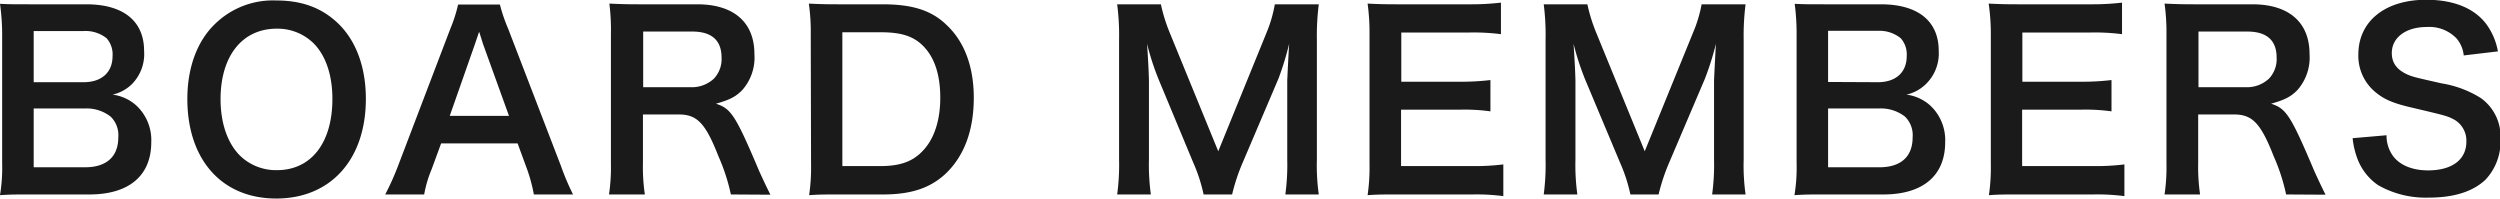 <svg xmlns="http://www.w3.org/2000/svg" viewBox="0 0 418.47 33.23"><defs><style>.cls-1{fill:#1a1a1a;}</style></defs><g id="レイヤー_2" data-name="レイヤー 2"><g id="レイヤー_1-2" data-name="レイヤー 1"><path class="cls-1" d="M5.12,32.55c-2.32,0-3.48,0-5.12.12a28.43,28.43,0,0,0,.36-5.39V5.56A38.13,38.13,0,0,0,0,.64c1.68.08,2.32.08,5,.08h9.44c6.2,0,9.68,2.8,9.68,7.8A7.15,7.15,0,0,1,22,14.16a6.77,6.77,0,0,1-3.16,1.68,7.33,7.33,0,0,1,4,1.84,7.9,7.9,0,0,1,2.48,6.12c0,5.6-3.72,8.75-10.36,8.75ZM14,13.76c3,0,4.84-1.64,4.84-4.36a4.07,4.07,0,0,0-1-3A5.67,5.67,0,0,0,13.92,5.2H5.64v8.56ZM5.64,28h8.6c3.56,0,5.56-1.76,5.56-5a4.33,4.33,0,0,0-1.28-3.48,6.54,6.54,0,0,0-4.36-1.36H5.64Z"/><path class="cls-1" d="M56.76,4.08c2.92,2.92,4.48,7.28,4.48,12.48,0,10.12-5.88,16.67-15,16.67S31.36,26.72,31.36,16.56c0-5.16,1.6-9.6,4.56-12.48a13.86,13.86,0,0,1,10.32-4C50.64.08,54,1.36,56.76,4.08ZM55.64,16.56c0-4-1.12-7.28-3.16-9.32A8.61,8.61,0,0,0,46.32,4.8c-5.76,0-9.4,4.56-9.4,11.8,0,4,1.16,7.36,3.24,9.44a8.64,8.64,0,0,0,6.2,2.44C52.08,28.48,55.64,23.92,55.64,16.56Z"/><path class="cls-1" d="M89.36,32.55a26.77,26.77,0,0,0-1.12-4.19L86.64,24H73.84l-1.6,4.36A19.87,19.87,0,0,0,71,32.55H64.48a43.44,43.44,0,0,0,2.12-4.71L75.4,4.76a23.69,23.69,0,0,0,1.28-4h7a26.49,26.49,0,0,0,1.36,4l8.88,23.08a41.57,41.57,0,0,0,2,4.71Zm-8.44-25c-.16-.44-.28-.92-.72-2.24l-.76,2.24L75.28,19.4H85.2Z"/><path class="cls-1" d="M122.34,32.55a32.37,32.37,0,0,0-2.08-6.39c-2.16-5.52-3.56-7-6.64-7h-6v8.16a31,31,0,0,0,.32,5.23h-6a31.17,31.17,0,0,0,.32-5.19V5.8A35.59,35.59,0,0,0,102,.6c1.68.08,2.92.12,5.12.12h9.6c6.08,0,9.56,3,9.56,8.32a8.22,8.22,0,0,1-2,6c-1.12,1.16-2.16,1.68-4.44,2.32,2.52.8,3.28,1.92,7.24,11.28.32.71,1.32,2.87,1.88,3.95ZM115.7,14.6a5.39,5.39,0,0,0,3.8-1.44,4.75,4.75,0,0,0,1.28-3.52c0-2.88-1.64-4.36-4.92-4.36h-8.2V14.6Z"/><path class="cls-1" d="M135.71,5.8a33.53,33.53,0,0,0-.32-5.2c1.6.08,2.56.12,5.08.12h7.24c5,0,8.24,1,10.8,3.52C161.43,7,163,11.16,163,16.36c0,5.44-1.6,9.76-4.72,12.72-2.56,2.39-5.76,3.47-10.48,3.47h-7.28c-2.44,0-3.44,0-5.08.12a32.3,32.3,0,0,0,.32-5.27Zm11.68,22c3.28,0,5.4-.76,7.08-2.56,1.92-2,2.92-5.12,2.92-8.88s-.92-6.64-2.76-8.56c-1.64-1.72-3.72-2.4-7.2-2.4H141v22.4Z"/><path class="cls-1" d="M201.47,32.55a27.18,27.18,0,0,0-1.76-5.39L194,13.44a44.52,44.52,0,0,1-2-6.12c.16,2.12.32,5.4.32,6.28V26.72a36.33,36.33,0,0,0,.32,5.83H187a37.29,37.29,0,0,0,.32-5.83V6.64A39.68,39.68,0,0,0,187,.72h7.32a27.68,27.68,0,0,0,1.48,4.76l8.12,19.84L212,5.48A22.17,22.17,0,0,0,213.39.72h7.36a41.43,41.43,0,0,0-.32,5.92V26.72a34.54,34.54,0,0,0,.32,5.83h-5.6a37,37,0,0,0,.32-5.83V13.44c.16-3.48.28-5.52.32-6.12A48.81,48.81,0,0,1,214,13.16l-6,14.08a32.5,32.5,0,0,0-1.76,5.31Z"/><path class="cls-1" d="M251.64,32.83a34.39,34.39,0,0,0-5.16-.28H234c-2.4,0-3.48,0-5.08.12a32.3,32.3,0,0,0,.32-5.27V5.76A35.39,35.39,0,0,0,228.92.6c1.6.08,2.64.12,5.08.12h12.08a42.74,42.74,0,0,0,5.16-.28V5.72a35.82,35.82,0,0,0-5.16-.28H234.56v8.24h9.72a41.63,41.63,0,0,0,5.2-.28v5.24a31.34,31.34,0,0,0-5.2-.28h-9.76V27.8h12a38.25,38.25,0,0,0,5.12-.28Z"/><path class="cls-1" d="M272.91,32.55a27.18,27.18,0,0,0-1.76-5.39l-5.76-13.72a44.52,44.52,0,0,1-2-6.12c.16,2.12.32,5.4.32,6.28V26.72a36.33,36.33,0,0,0,.32,5.83H258.4a37.51,37.51,0,0,0,.31-5.83V6.64A39.89,39.89,0,0,0,258.4.72h7.31a27.68,27.68,0,0,0,1.48,4.76l8.12,19.84,8.08-19.84A22.17,22.17,0,0,0,284.83.72h7.36a41.43,41.43,0,0,0-.32,5.92V26.72a34.54,34.54,0,0,0,.32,5.83h-5.6a37,37,0,0,0,.32-5.83V13.44c.16-3.48.28-5.52.32-6.12a48.81,48.81,0,0,1-1.84,5.84l-6,14.08a32.5,32.5,0,0,0-1.76,5.31Z"/><path class="cls-1" d="M305.49,32.55c-2.32,0-3.48,0-5.12.12a28.43,28.43,0,0,0,.36-5.39V5.56a38.13,38.13,0,0,0-.32-4.92c1.68.08,2.32.08,5,.08h9.43c6.2,0,9.68,2.8,9.68,7.8a7.15,7.15,0,0,1-2.24,5.64,6.77,6.77,0,0,1-3.16,1.68,7.33,7.33,0,0,1,4,1.84,7.9,7.9,0,0,1,2.48,6.12c0,5.6-3.72,8.75-10.35,8.75Zm8.84-18.79c3,0,4.83-1.64,4.83-4.36a4.07,4.07,0,0,0-1-3,5.65,5.65,0,0,0-3.83-1.24H306v8.56ZM306,28h8.6c3.55,0,5.55-1.76,5.55-5a4.33,4.33,0,0,0-1.28-3.48,6.51,6.51,0,0,0-4.35-1.36H306Z"/><path class="cls-1" d="M355.6,32.83a34.39,34.39,0,0,0-5.16-.28H338c-2.4,0-3.48,0-5.08.12a32.3,32.3,0,0,0,.32-5.27V5.76A35.39,35.39,0,0,0,332.88.6c1.6.08,2.64.12,5.08.12H350A42.74,42.74,0,0,0,355.2.44V5.72A35.82,35.82,0,0,0,350,5.44H338.52v8.24h9.72a41.63,41.63,0,0,0,5.2-.28v5.24a31.34,31.34,0,0,0-5.2-.28h-9.76V27.8h12a38.25,38.25,0,0,0,5.12-.28Z"/><path class="cls-1" d="M382.67,32.55a32.37,32.37,0,0,0-2.08-6.39c-2.16-5.52-3.56-7-6.64-7h-6v8.16a31,31,0,0,0,.32,5.23h-5.95a31.17,31.17,0,0,0,.32-5.19V5.8a35.59,35.59,0,0,0-.32-5.2c1.68.08,2.92.12,5.11.12h9.6c6.08,0,9.56,3,9.56,8.32a8.22,8.22,0,0,1-2,6c-1.12,1.16-2.16,1.68-4.44,2.32,2.52.8,3.28,1.92,7.24,11.28.32.71,1.32,2.87,1.88,3.95ZM376,14.6a5.39,5.39,0,0,0,3.8-1.44,4.75,4.75,0,0,0,1.28-3.52c0-2.88-1.64-4.36-4.92-4.36H368V14.6Z"/><path class="cls-1" d="M399.48,22.64a5.73,5.73,0,0,0,1.12,3.52c1.16,1.52,3.24,2.36,5.84,2.36,4,0,6.4-1.8,6.4-4.8a4.06,4.06,0,0,0-2-3.68c-1.2-.64-1.44-.68-7-2-3-.68-4.6-1.32-6-2.44a7.87,7.87,0,0,1-3.08-6.48c0-5.56,4.48-9.16,11.36-9.16,4.56,0,8,1.4,10,4a10.91,10.91,0,0,1,2,4.64l-5.72.68a5.17,5.17,0,0,0-1.2-2.84,6.33,6.33,0,0,0-5-1.92c-3.48,0-5.84,1.76-5.84,4.36,0,1.68.88,2.84,2.72,3.64.88.36,1.2.44,5.64,1.44a17.61,17.61,0,0,1,6.52,2.44,7.89,7.89,0,0,1,3.31,6.88,9.3,9.3,0,0,1-2.51,6.8c-2.12,2-5.28,3-9.56,3a16.08,16.08,0,0,1-8.4-2.08,9.35,9.35,0,0,1-3.52-4.55,13.67,13.67,0,0,1-.76-3.32Z"/></g></g></svg>